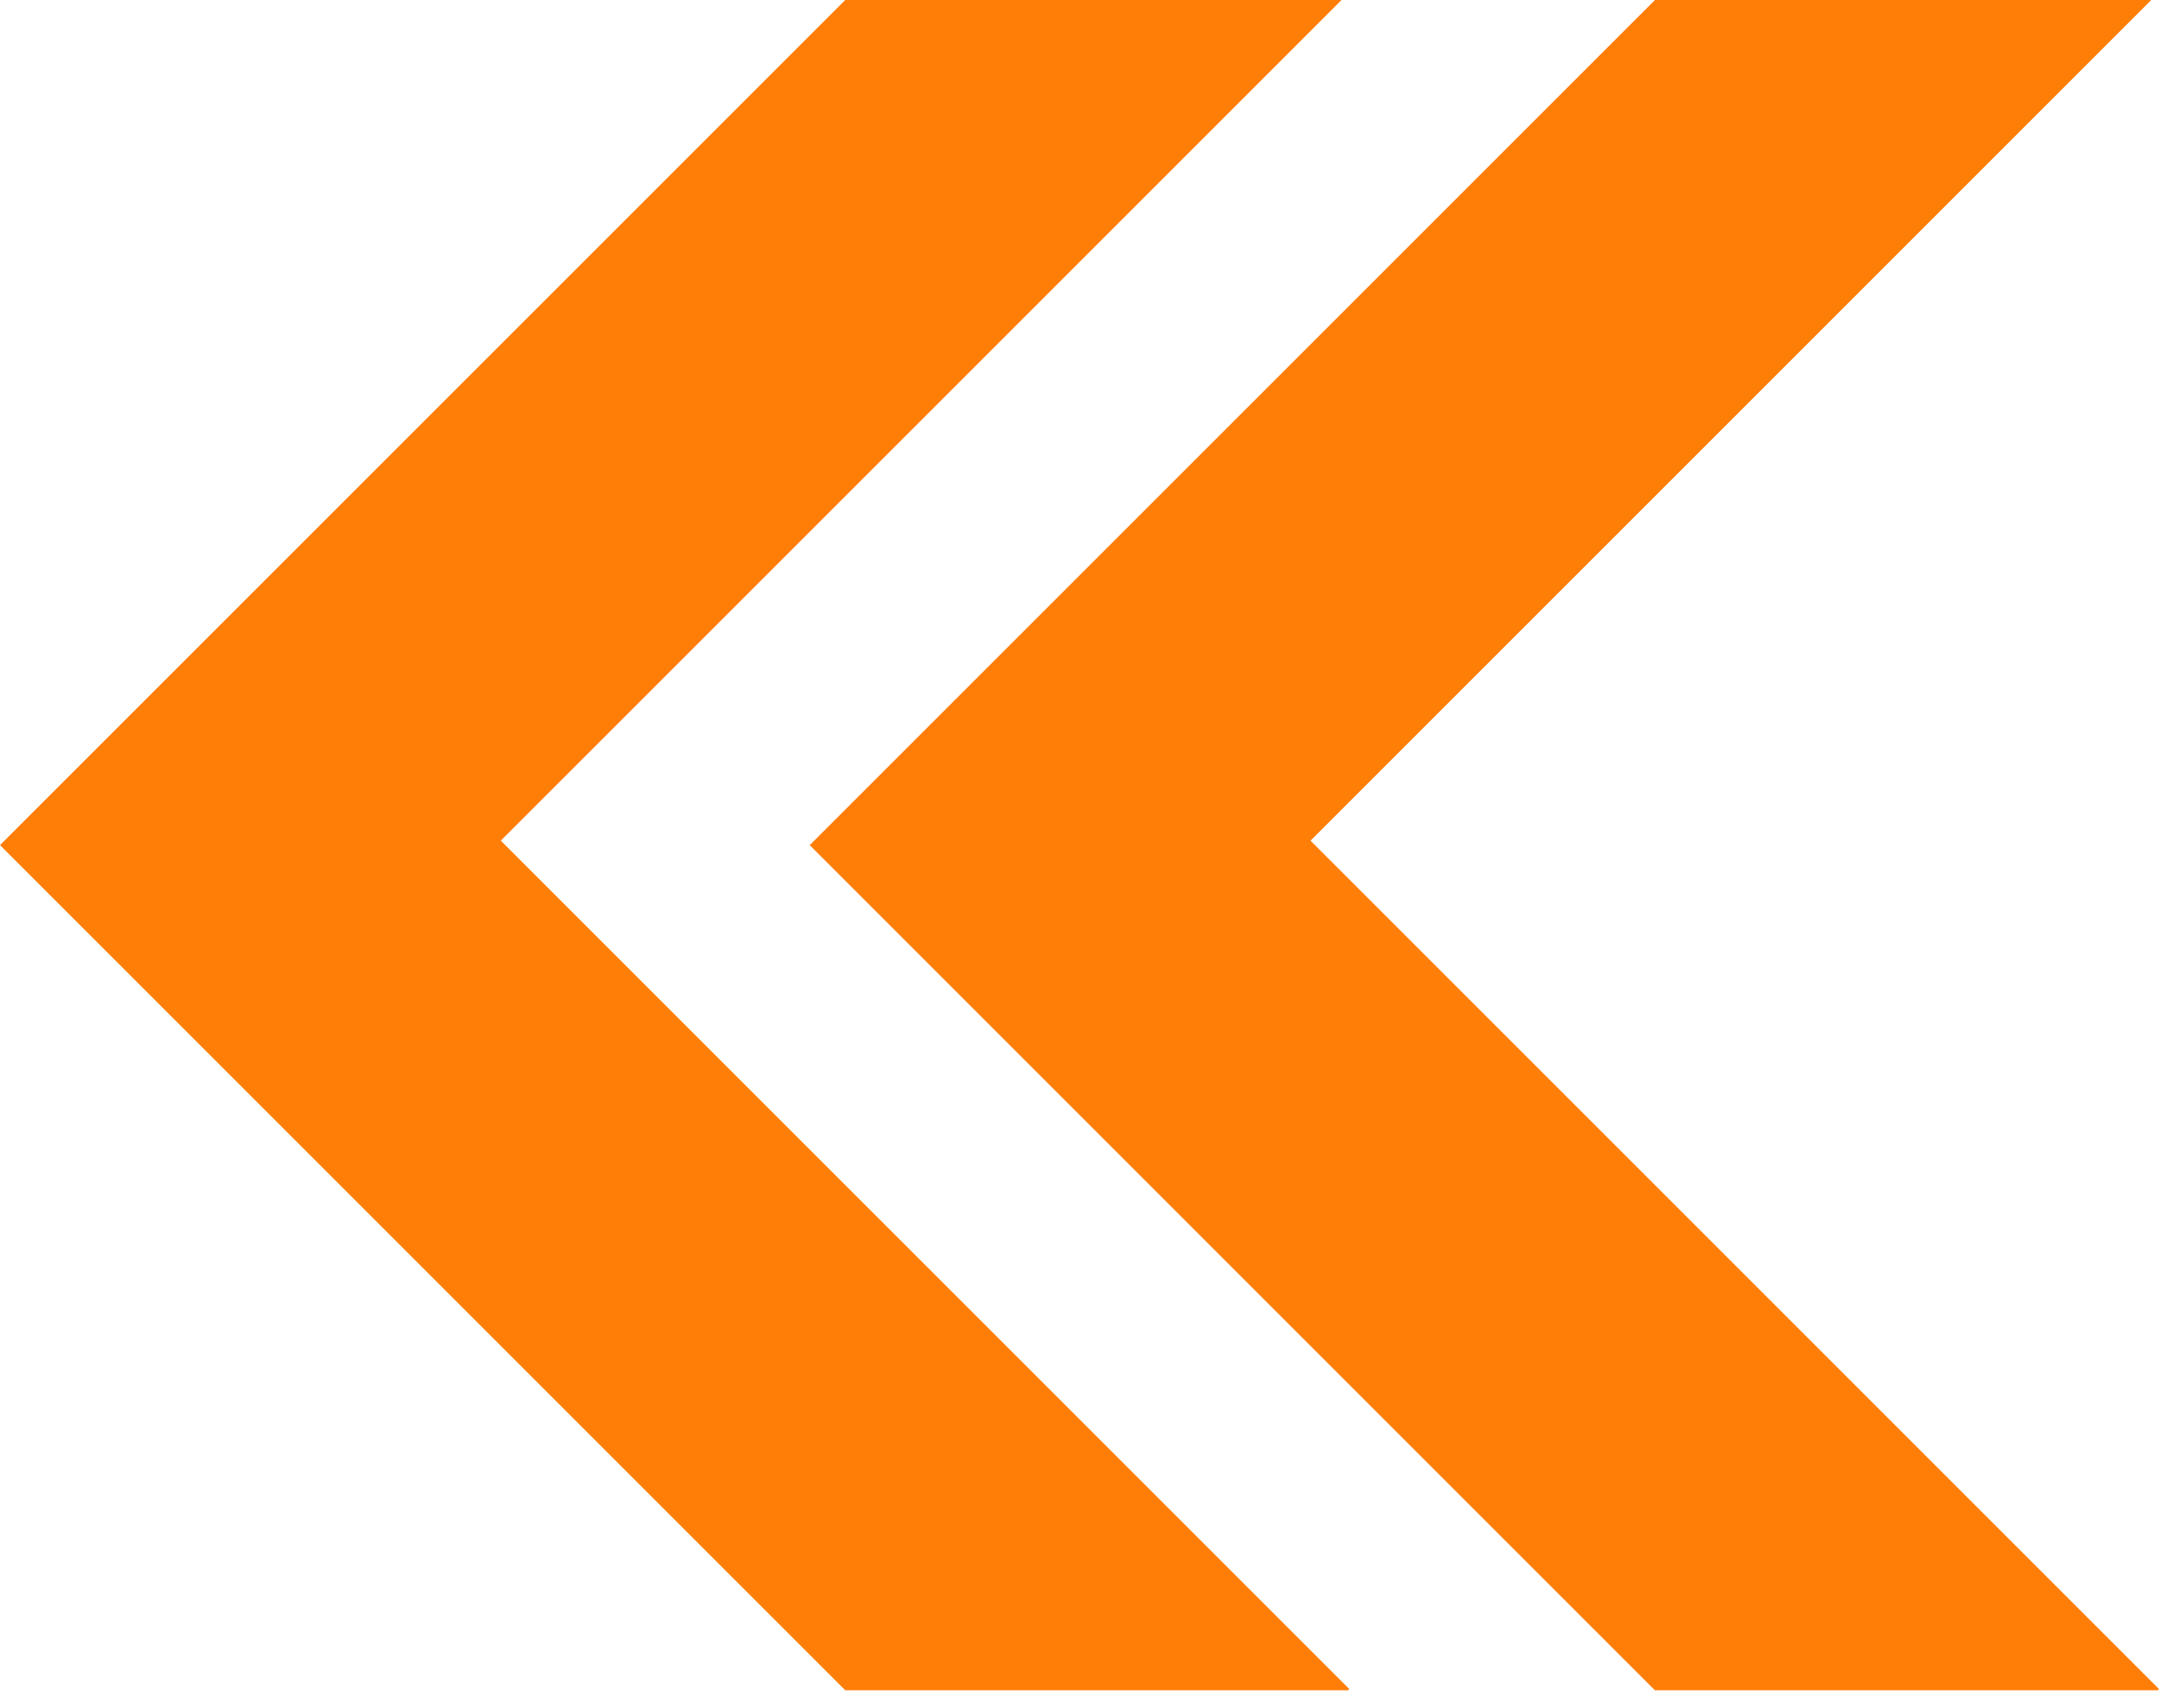 <?xml version="1.0" encoding="UTF-8"?> <svg xmlns="http://www.w3.org/2000/svg" width="67" height="53" viewBox="0 0 67 53" fill="none"><path d="M0 26.23L26.23 52.46H41.834L41.872 52.422L15.541 26.091L41.632 -0H26.23L0 26.23Z" fill="#FF7E08"></path><path d="M25.128 26.23L51.357 52.46H66.962L67 52.422L40.669 26.091L66.76 0H51.358L25.128 26.23Z" fill="#FF7E08"></path></svg> 